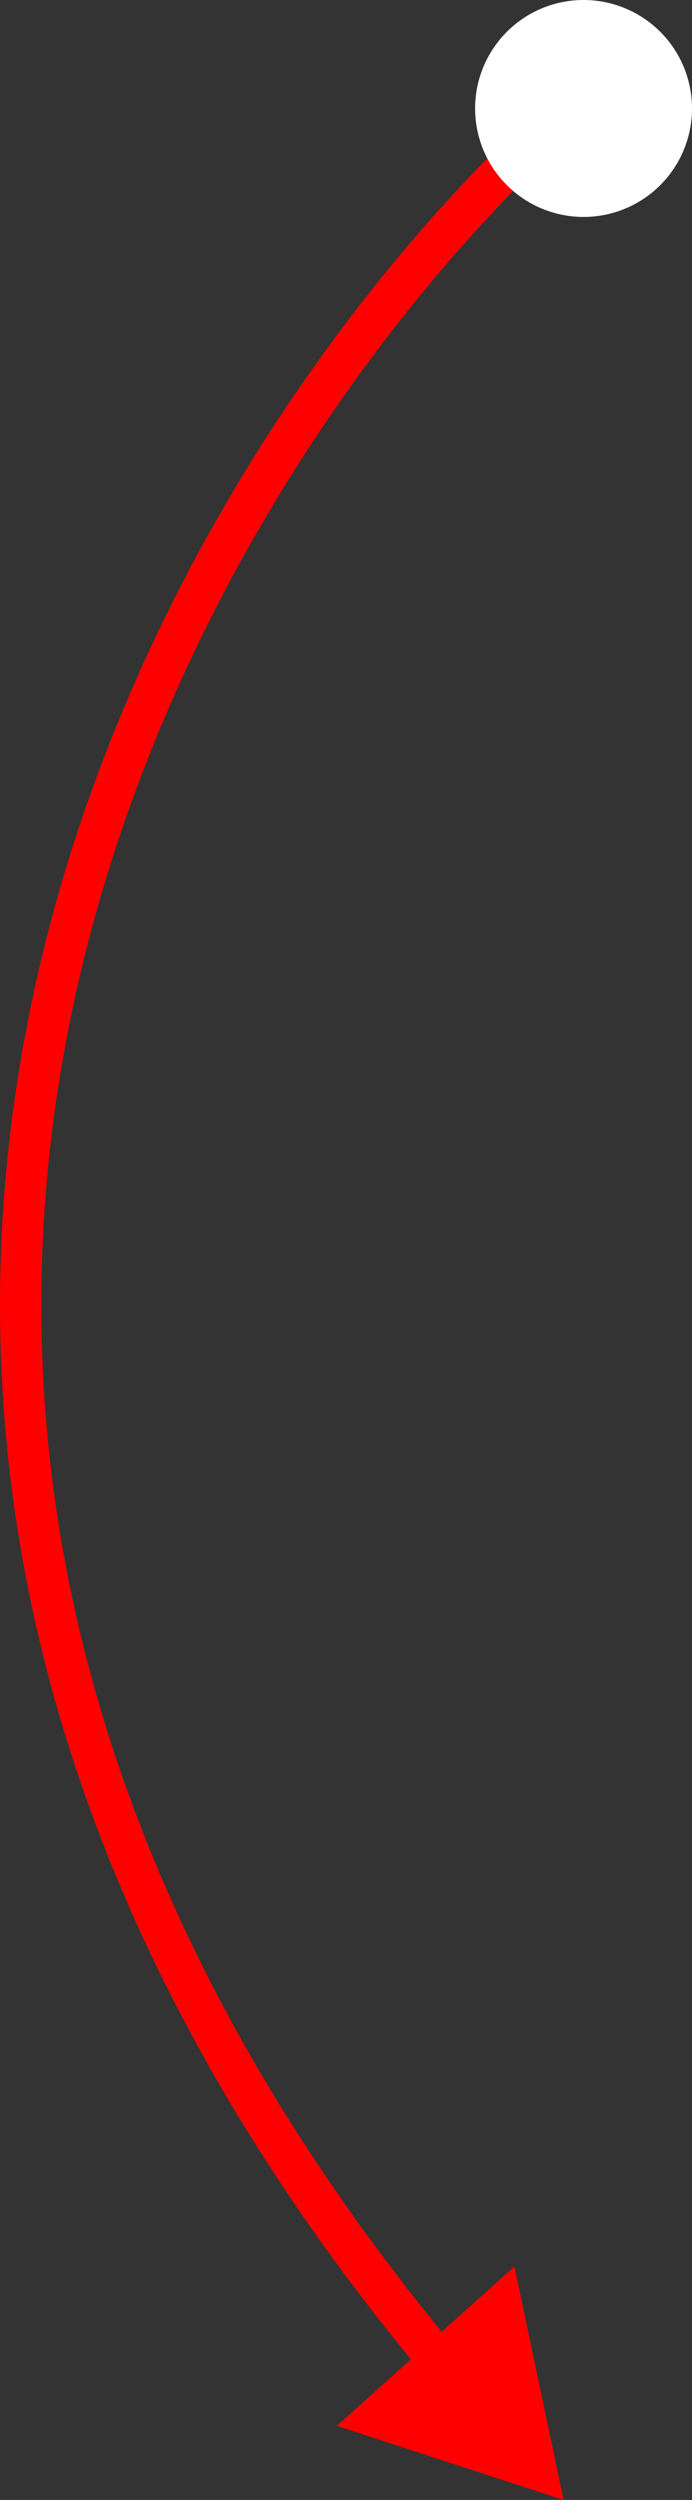 <?xml version="1.0" encoding="UTF-8"?> <svg xmlns="http://www.w3.org/2000/svg" width="67" height="242" viewBox="0 0 67 242" fill="none"><rect x="0" y="0" width="67" height="242" fill="#333333" stroke="none"/><path d="M54.565 242L49.806 219.402L32.614 234.822L54.565 242ZM53.224 9.516C34.039 26.847 11.224 58.103 3.077 96.97C-5.092 135.941 1.526 182.411 41.011 229.883L44.086 227.325C5.383 180.793 -0.927 135.567 6.992 97.79C14.932 59.908 37.219 29.364 55.906 12.484L53.224 9.516Z" fill="#FF0000"></path><circle cx="56.5" cy="10.5" r="10.5" fill="white"></circle></svg> 